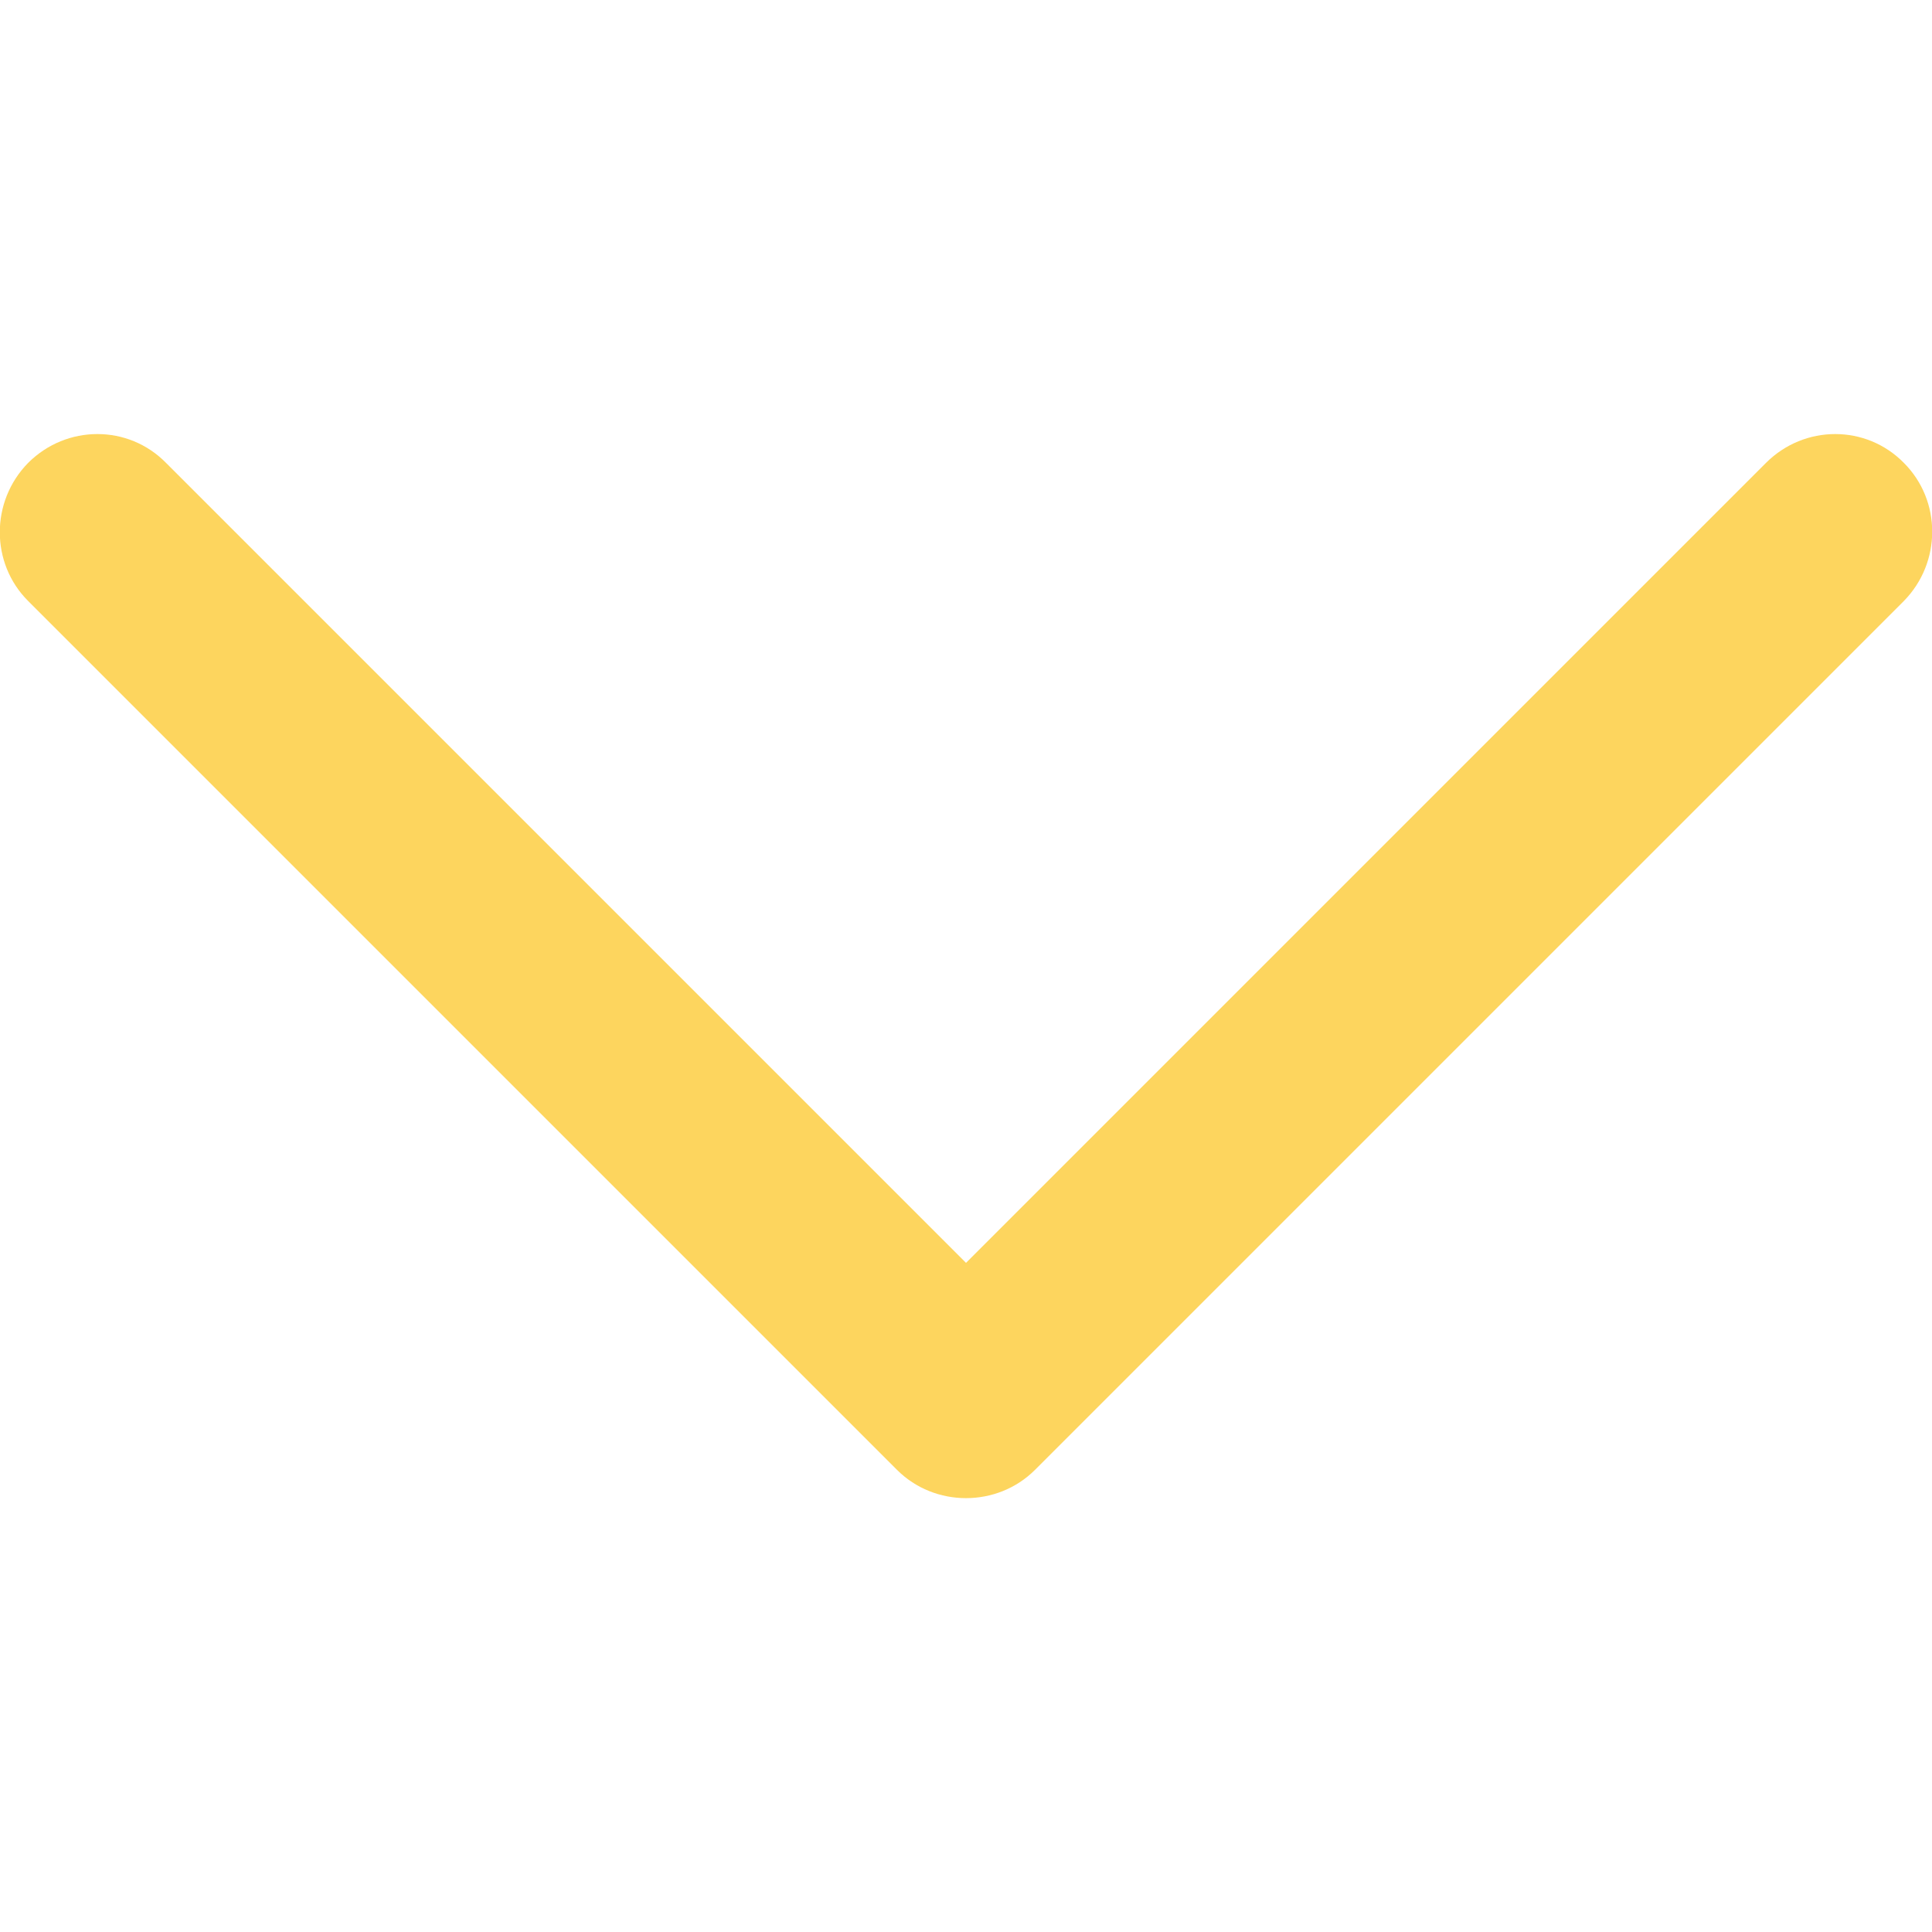 <?xml version="1.0" encoding="utf-8"?>
<!-- Generator: Adobe Illustrator 22.1.0, SVG Export Plug-In . SVG Version: 6.00 Build 0)  -->
<svg version="1.1" id="Capa_1" xmlns="http://www.w3.org/2000/svg" xmlns:xlink="http://www.w3.org/1999/xlink" x="0px" y="0px"
	 viewBox="0 0 240.8 240.8" style="enable-background:new 0 0 240.8 240.8;" xml:space="preserve">
<style type="text/css">
	.st0{fill:#FDD55E;}
</style>
<g>
	<path id="Chevron_Right" class="st0" d="M129,183.2L237.3,74.9c4.7-4.8,4.7-12.5,0-17.2c-4.7-4.8-12.4-4.8-17.2,0l-99.7,99.7
		L20.7,57.7c-4.7-4.8-12.4-4.8-17.2,0c-4.7,4.8-4.7,12.5,0,17.2l108.3,108.3C116.5,187.9,124.3,187.9,129,183.2z"/>
</g>
</svg>
